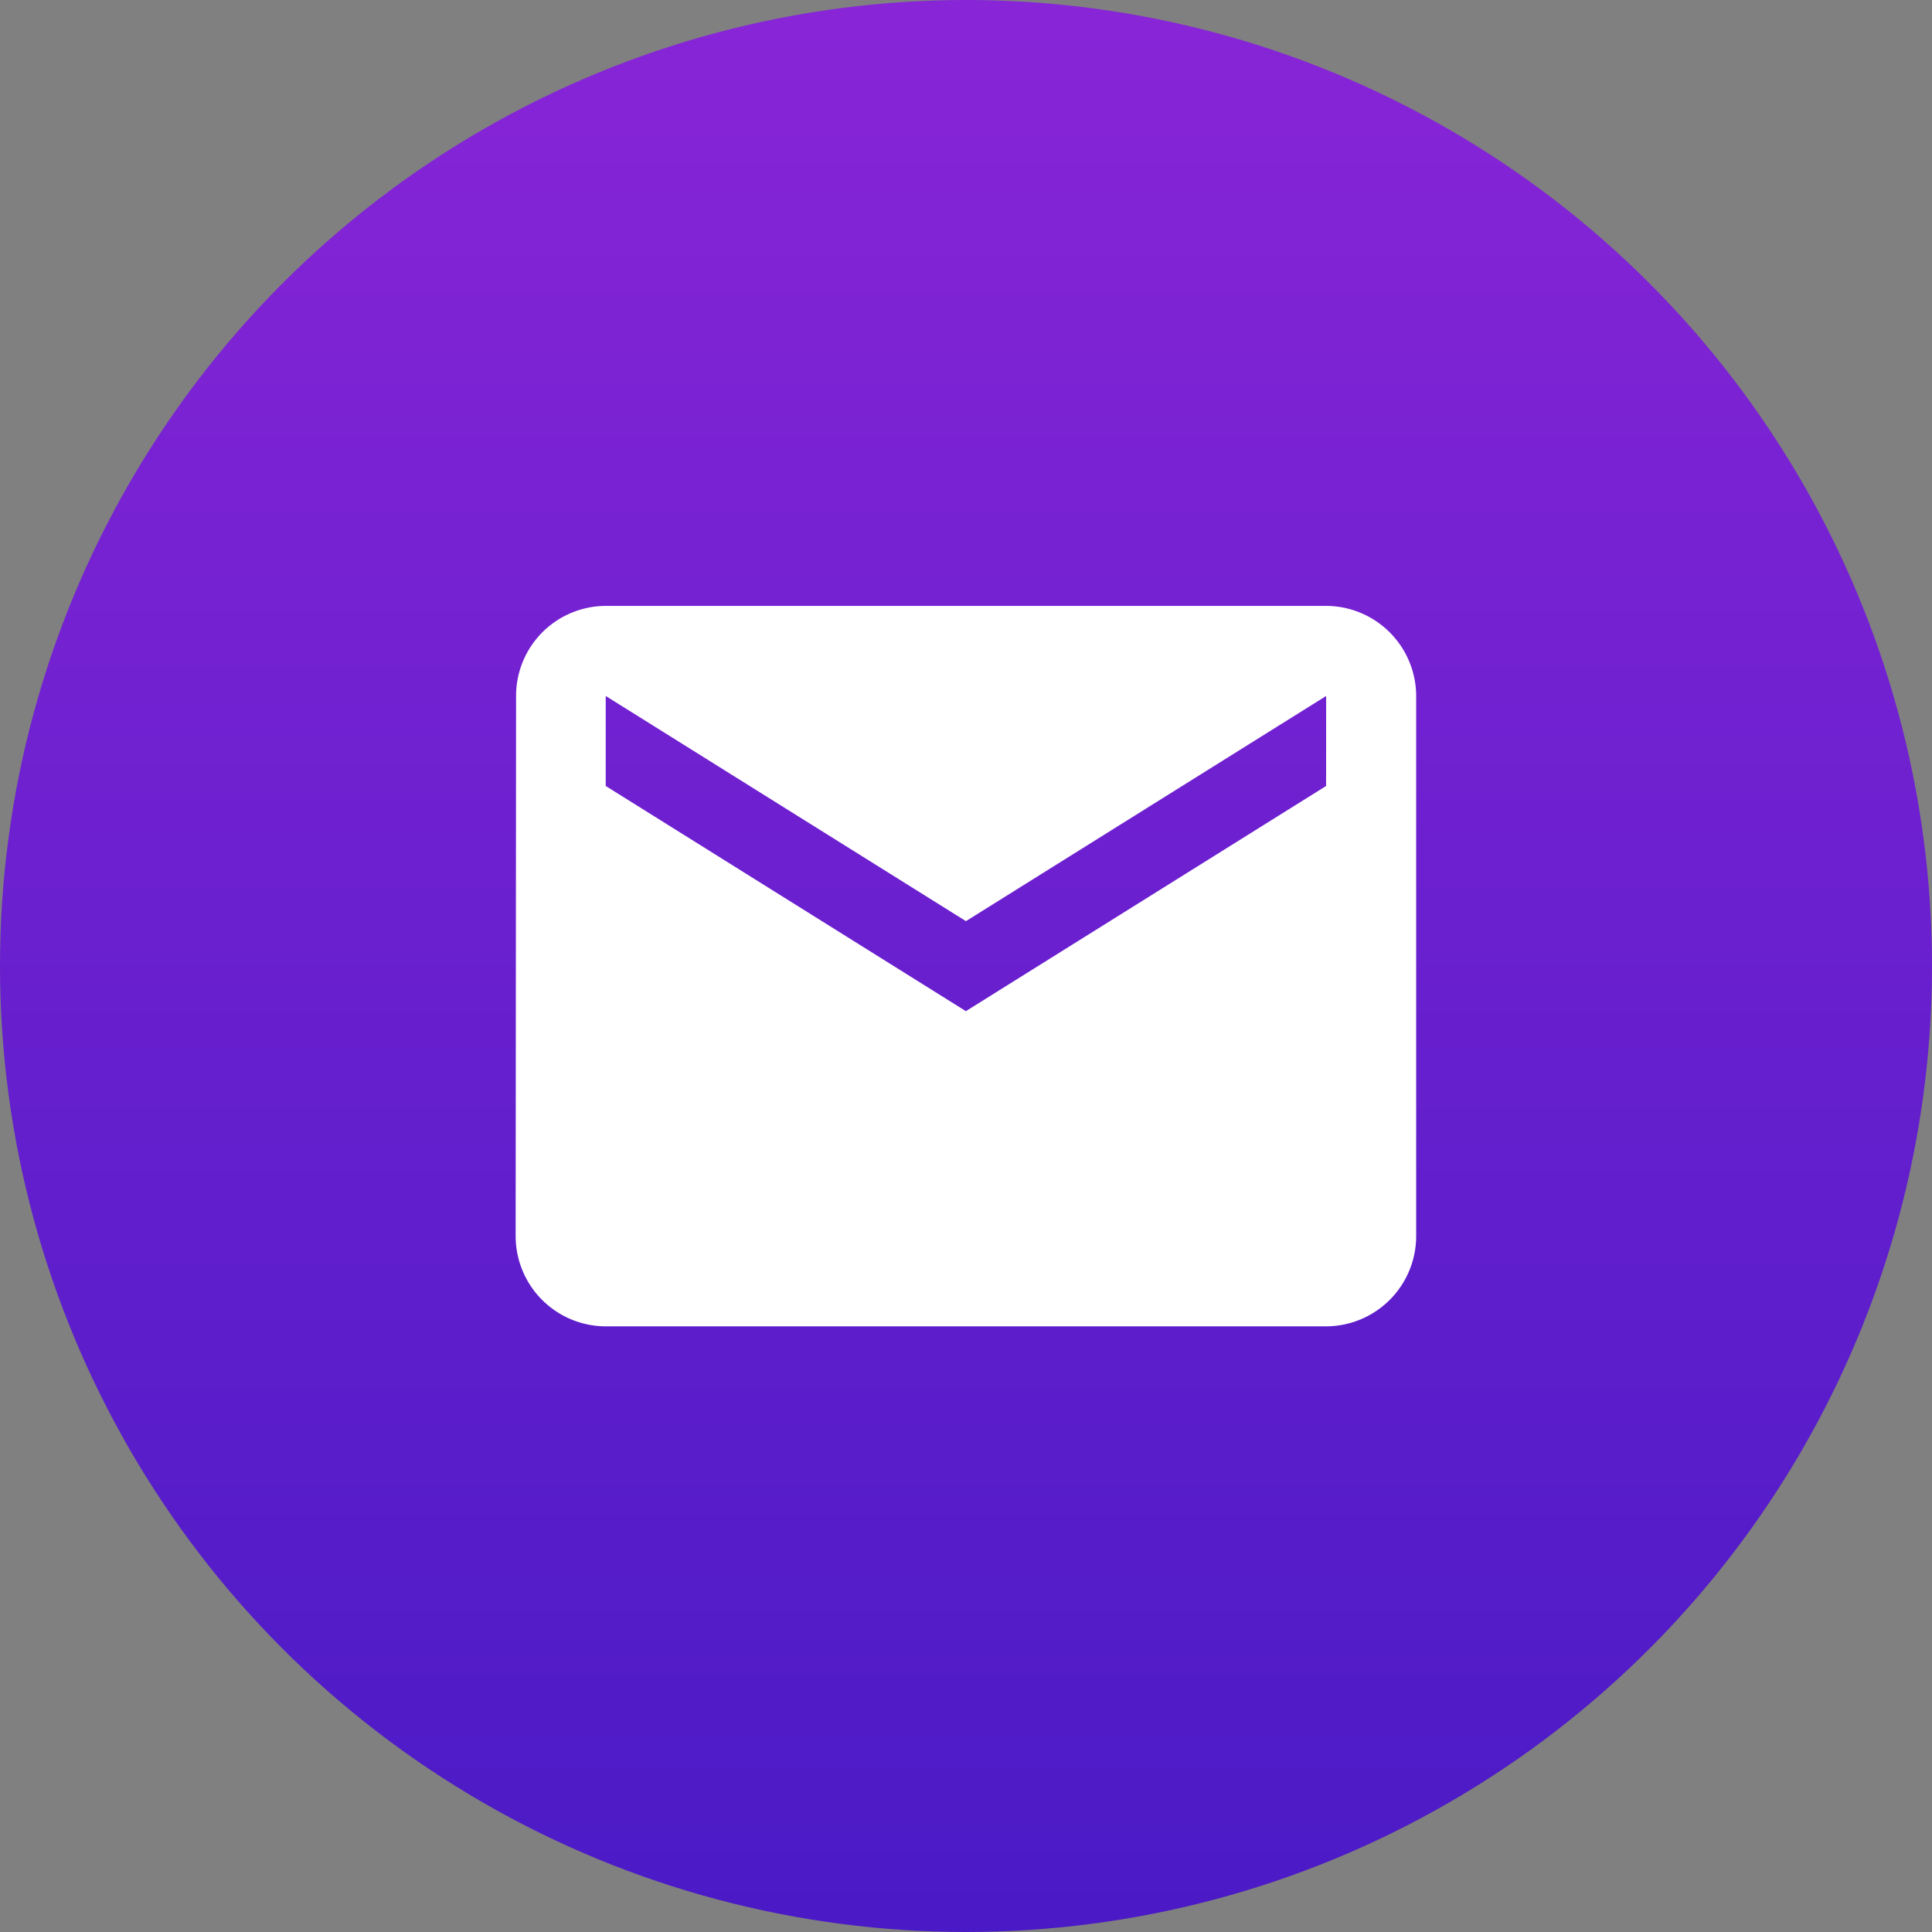 <svg xmlns="http://www.w3.org/2000/svg" xmlns:xlink="http://www.w3.org/1999/xlink" width="31.746" height="31.746" viewBox="0 0 31.746 31.746">
  <rect x="0" y="0" width="31.746" height="31.746" fill="#808080" stroke="none"/>
  <defs>
    <linearGradient id="linear-gradient" x1="0.5" x2="0.5" y2="1" gradientUnits="objectBoundingBox">
      <stop offset="0" stop-color="#8825d7"/>
      <stop offset="1" stop-color="#4a1ac6"/>
    </linearGradient>
  </defs>
  <g id="Group_7810" data-name="Group 7810" transform="translate(-1424 -6141.398)">
    <circle id="Ellipse_83" data-name="Ellipse 83" cx="15.873" cy="15.873" r="15.873" transform="translate(1424 6141.398)" fill="url(#linear-gradient)"/>
    <path id="Icon_material-email" data-name="Icon material-email" d="M16.317,6H4.48A1.478,1.478,0,0,0,3.007,7.48L3,16.358a1.484,1.484,0,0,0,1.48,1.48H16.317a1.484,1.484,0,0,0,1.48-1.48V7.48A1.484,1.484,0,0,0,16.317,6Zm0,2.959-5.919,3.7L4.48,8.959V7.48l5.919,3.7,5.919-3.7Z" transform="translate(1429.473 6145.354)" fill="#fff"/>
  </g>
</svg>

